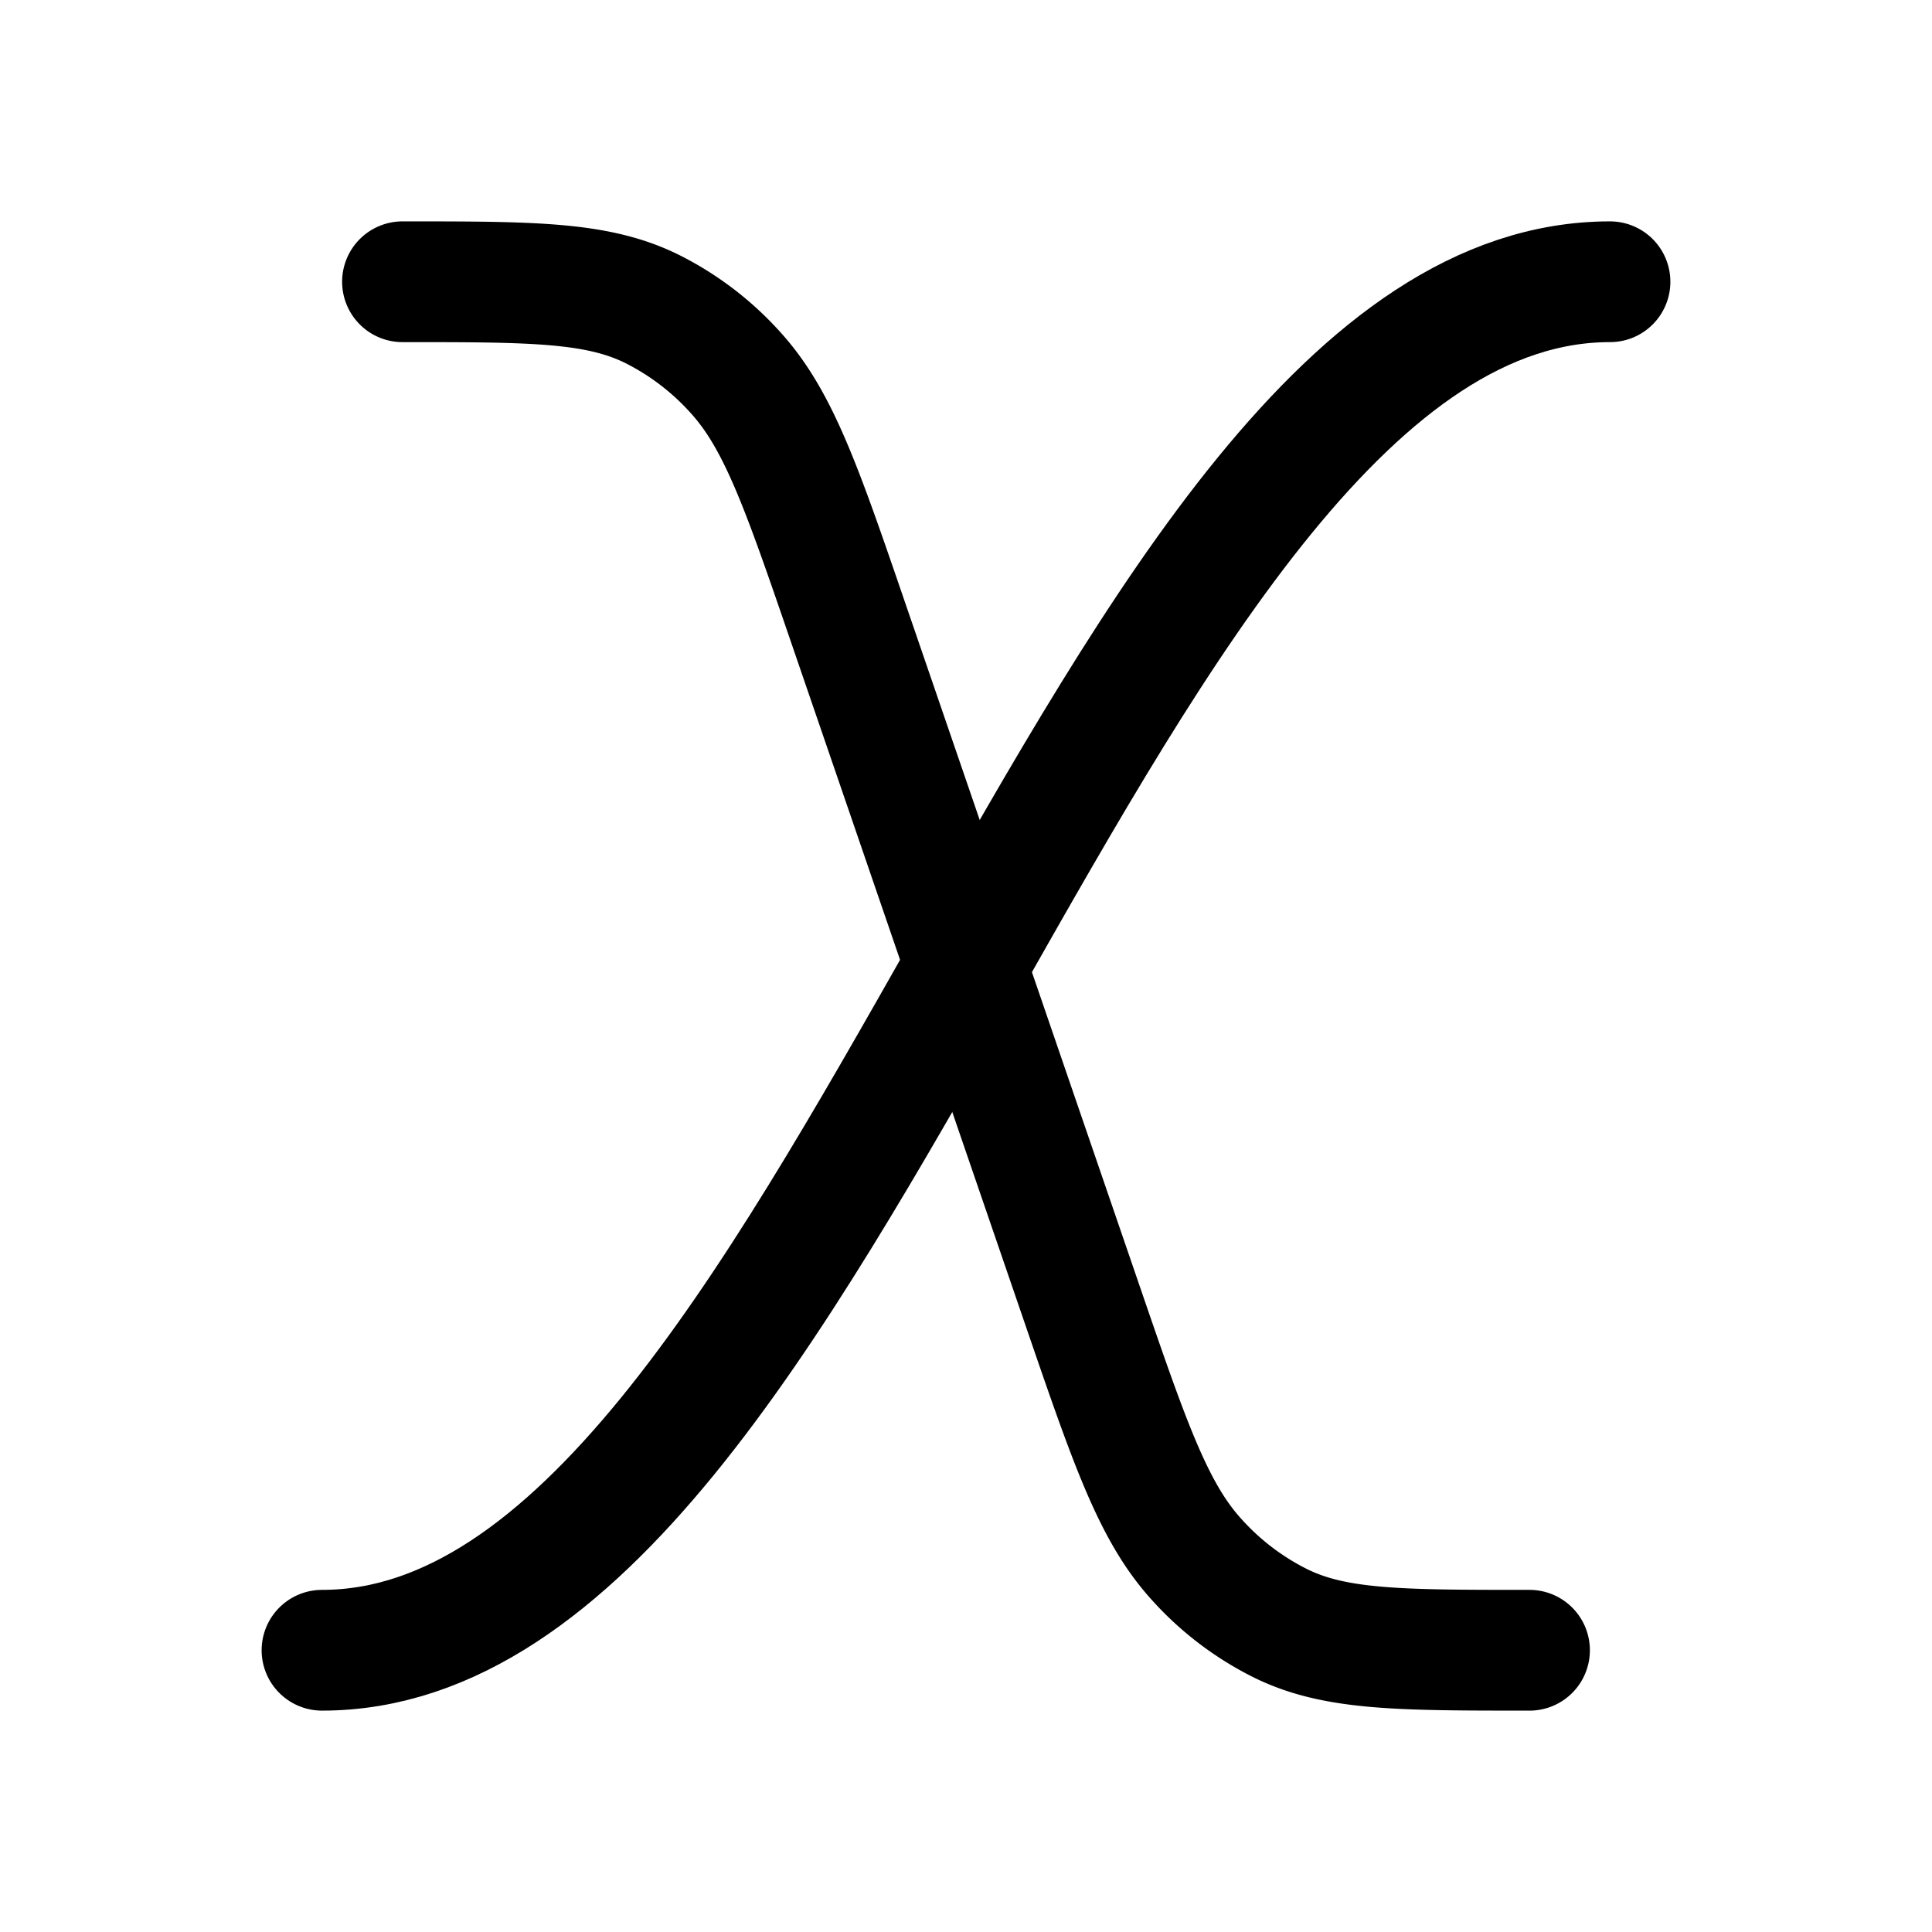<svg xmlns="http://www.w3.org/2000/svg" width="200" height="200" viewBox="0 0 24 24"><g fill="none" stroke="currentColor" stroke-linecap="round" stroke-linejoin="round" stroke-width="1.5" color="currentColor"><path d="M20 3.5c-6.367 0-9.633 17-16 17"/><path d="M19 20.5c-1.618 0-2.426 0-3.108-.342a3.5 3.5 0 0 1-1.04-.8c-.53-.591-.82-1.438-1.401-3.13l-2.902-8.456c-.58-1.692-.87-2.539-1.4-3.13a3.5 3.5 0 0 0-1.04-.8C7.425 3.5 6.617 3.5 5 3.5"/></g></svg>